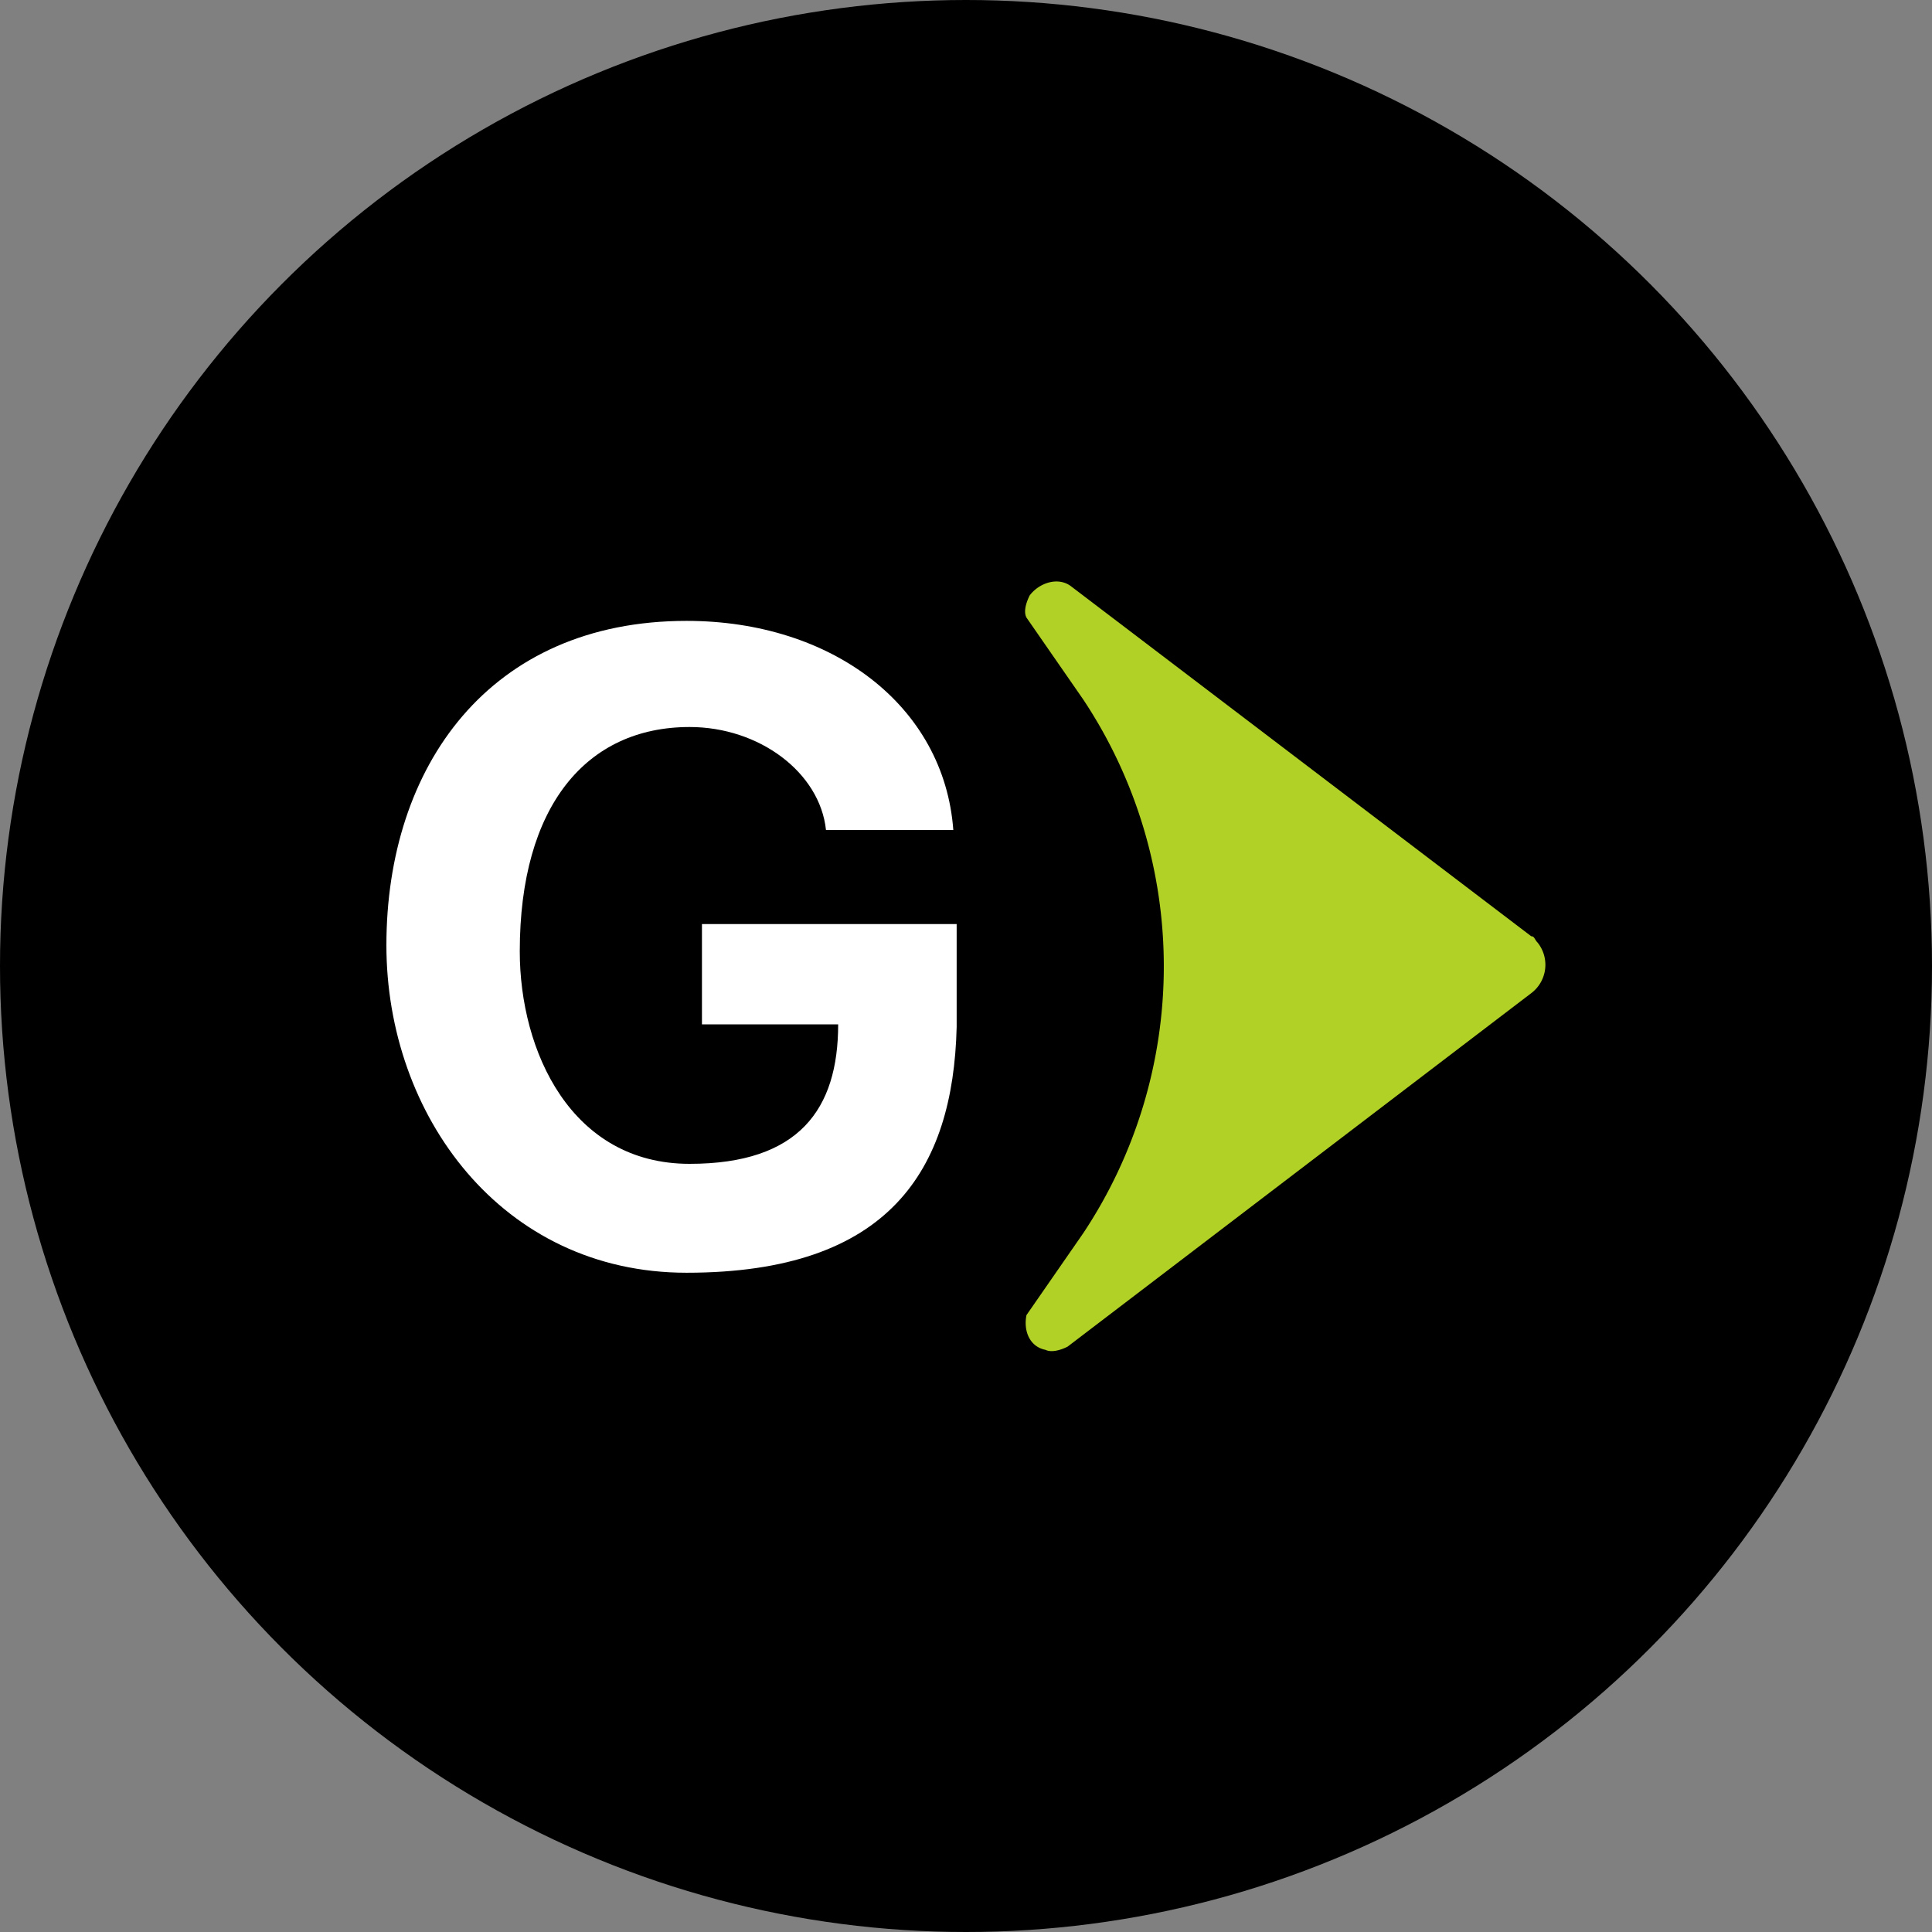 <?xml version='1.0' encoding='utf-8'?>
<svg xmlns="http://www.w3.org/2000/svg" id="Layer_1" data-name="Layer 1" viewBox="0 0 300 300" width="300" height="300"><rect x="0" y="0" width="300" height="300" fill="#808080" stroke="none"/><defs><clipPath id="bz_circular_clip"><circle cx="150.0" cy="150.0" r="150.0" /></clipPath></defs><g clip-path="url(#bz_circular_clip)"><rect x="-1.5" y="-1.5" width="303" height="303" /><path d="M106.61,197.63C77.89,197.63,60,173.15,60,146.78,60,119,76,96.41,106.61,96.41c22.59,0,40,13.18,41.42,32.48H128.26c-.94-8.94-10.35-16-21.18-16-16,0-26.37,12.24-26.37,34.83,0,15.54,8,33,26.37,33,17,0,23.07-8.48,23.07-21.66H109V143.49h39.55v16C148,181.62,138.15,197.63,106.61,197.63Z" fill="#fff" /><path d="M166.26,91c-2-1.47-4.91-.49-6.38,1.47-.49,1-1,2.45-.49,3.43l8.83,12.74a74.88,74.88,0,0,1,0,82.83l-8.83,12.74c-.49,2.45.49,4.9,2.94,5.39,1,.49,2.46,0,3.44-.49l72-54.89a5.52,5.52,0,0,0,1-7.84c-.49-.49-.49-1-1-1Z" fill="#b2d127" /></g></svg>